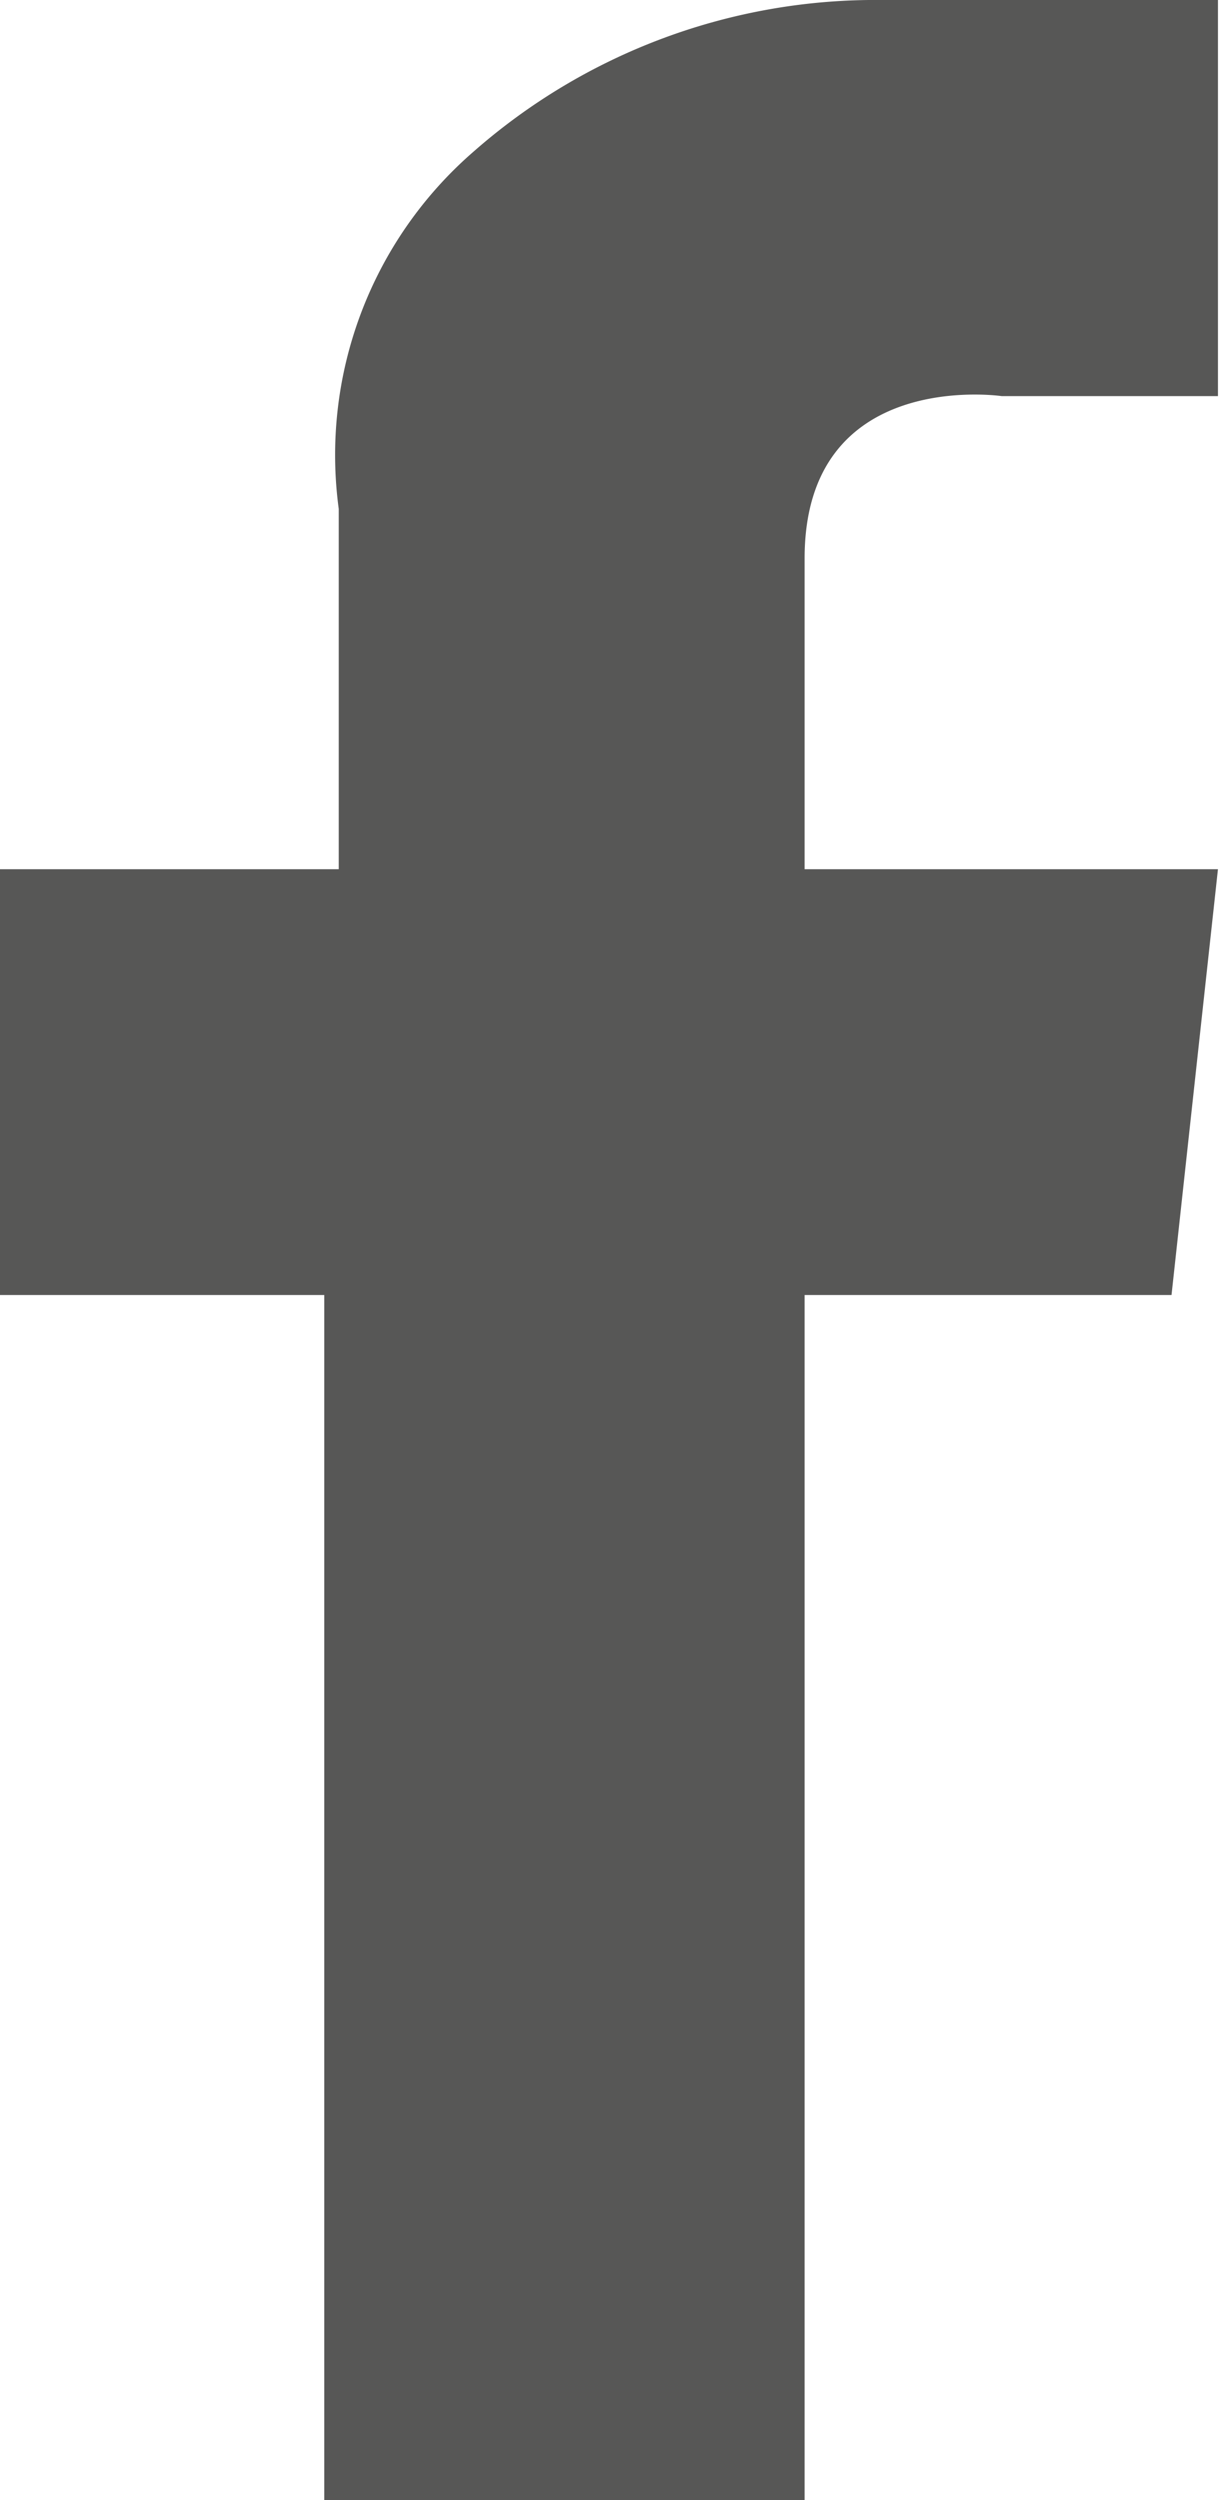 <svg xmlns="http://www.w3.org/2000/svg" viewBox="0 0 16.04 32.82"><defs><style>.cls-1{fill:#575756;}</style></defs><g id="Layer_2" data-name="Layer 2"><g id="Capa_1" data-name="Capa 1"><path class="cls-1" d="M16,0V5.2H13.16s-2.59-.38-2.59,2.13v4.08H16L15.39,17H10.57V32.82H4.26V17H0V11.41H4.45V6.68A5.27,5.27,0,0,1,6.21,2,8,8,0,0,1,11.59,0Z"/></g></g></svg>